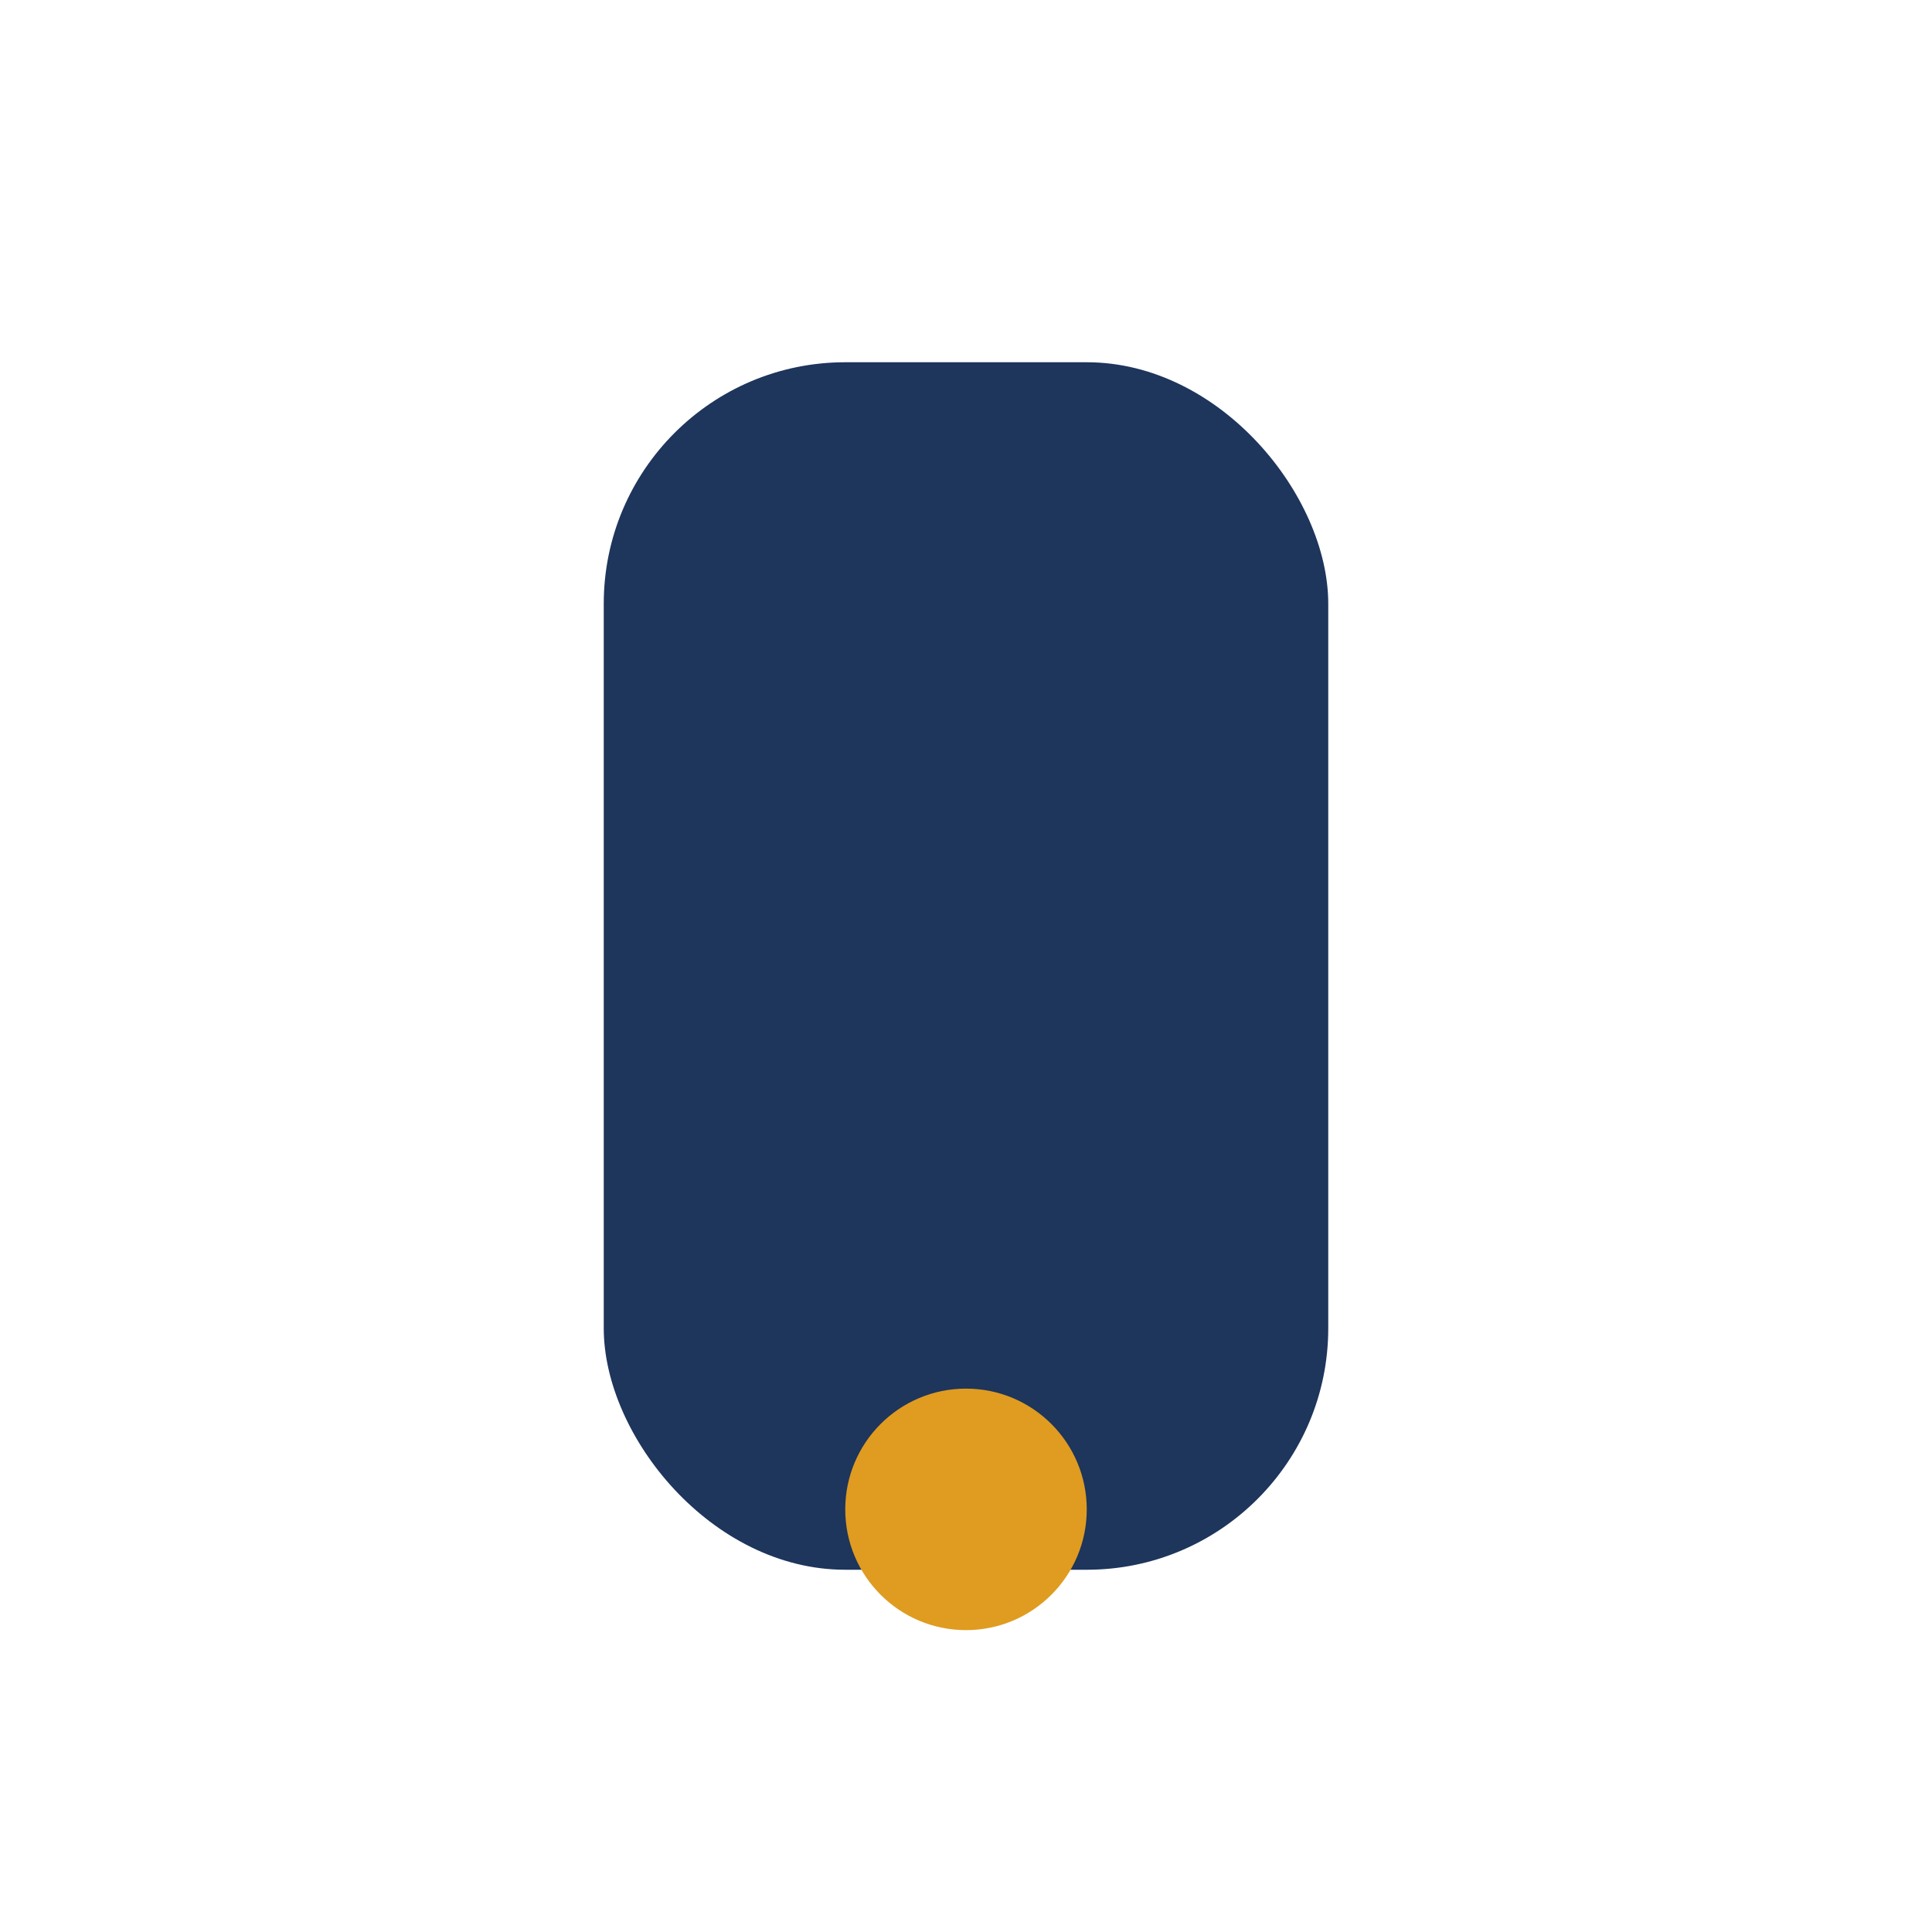 <?xml version="1.0" encoding="UTF-8"?>
<svg xmlns="http://www.w3.org/2000/svg" viewBox="0 0 32 32" width="32" height="32"><rect x="10" y="6" width="12" height="20" rx="4" fill="#1E355C"/><circle cx="16" cy="25" r="2" fill="#DF9C20"/></svg>